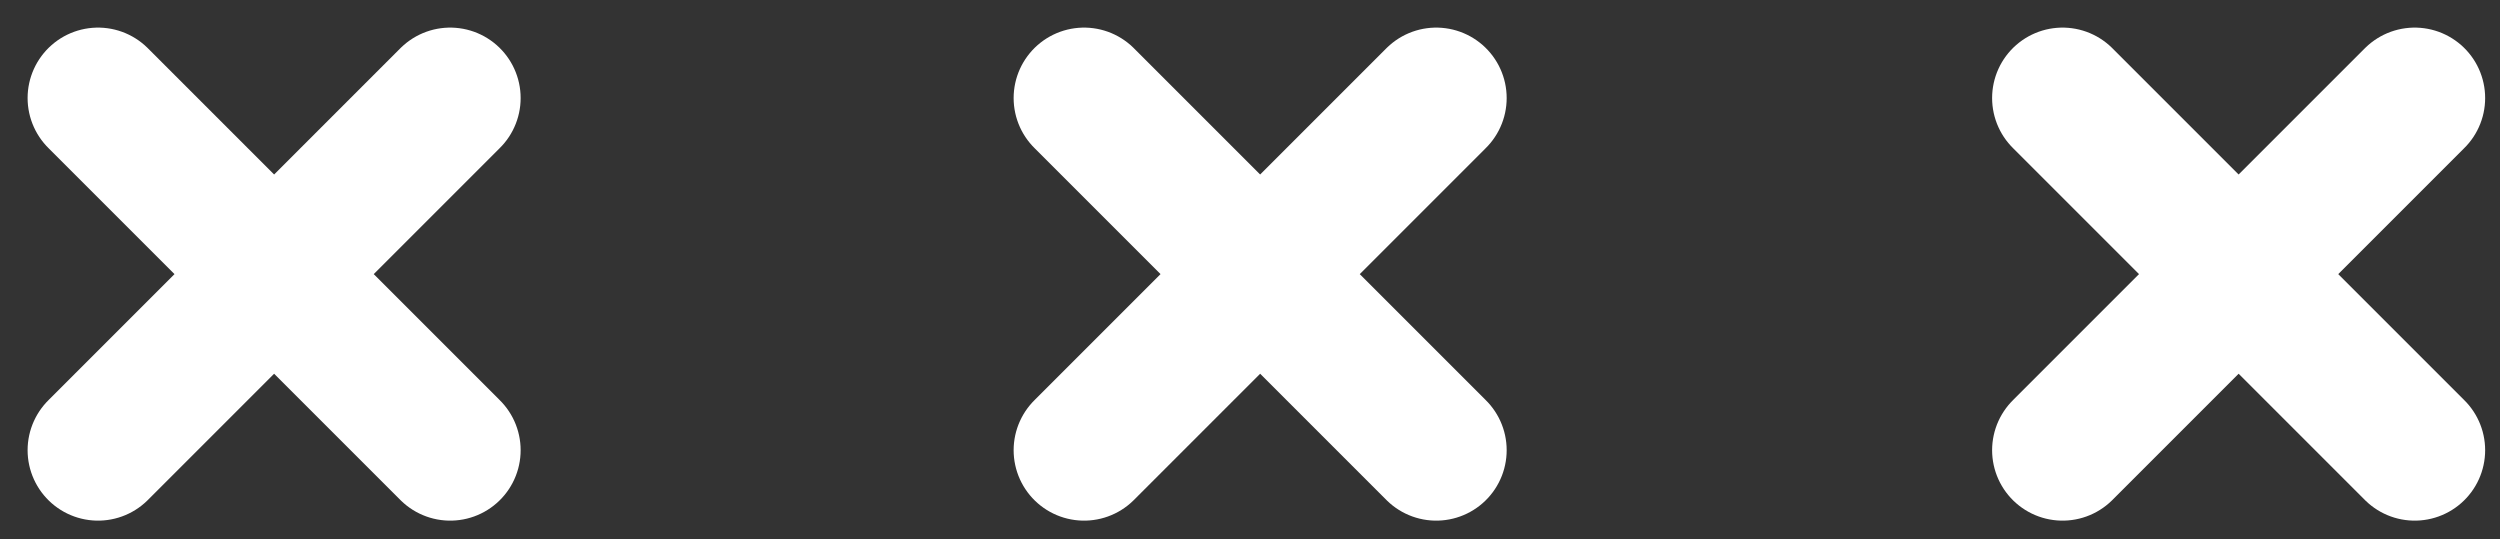 <svg width="51" height="11" viewBox="0 0 51 11" fill="none" xmlns="http://www.w3.org/2000/svg">
<rect x="0" y="0" width="51" height="11" fill="#333333" stroke="none"/>
<path d="M2 2L9.184 9.184M2 9.184L9.184 2" stroke="white" stroke-width="2.874" stroke-linecap="round" stroke-linejoin="round"/>
<path d="M22.115 2L29.299 9.184M22.115 9.184L29.299 2" stroke="white" stroke-width="2.874" stroke-linecap="round" stroke-linejoin="round"/>
<path d="M42.076 2L49.26 9.184M42.076 9.184L49.26 2" stroke="white" stroke-width="2.874" stroke-linecap="round" stroke-linejoin="round"/>
</svg>
